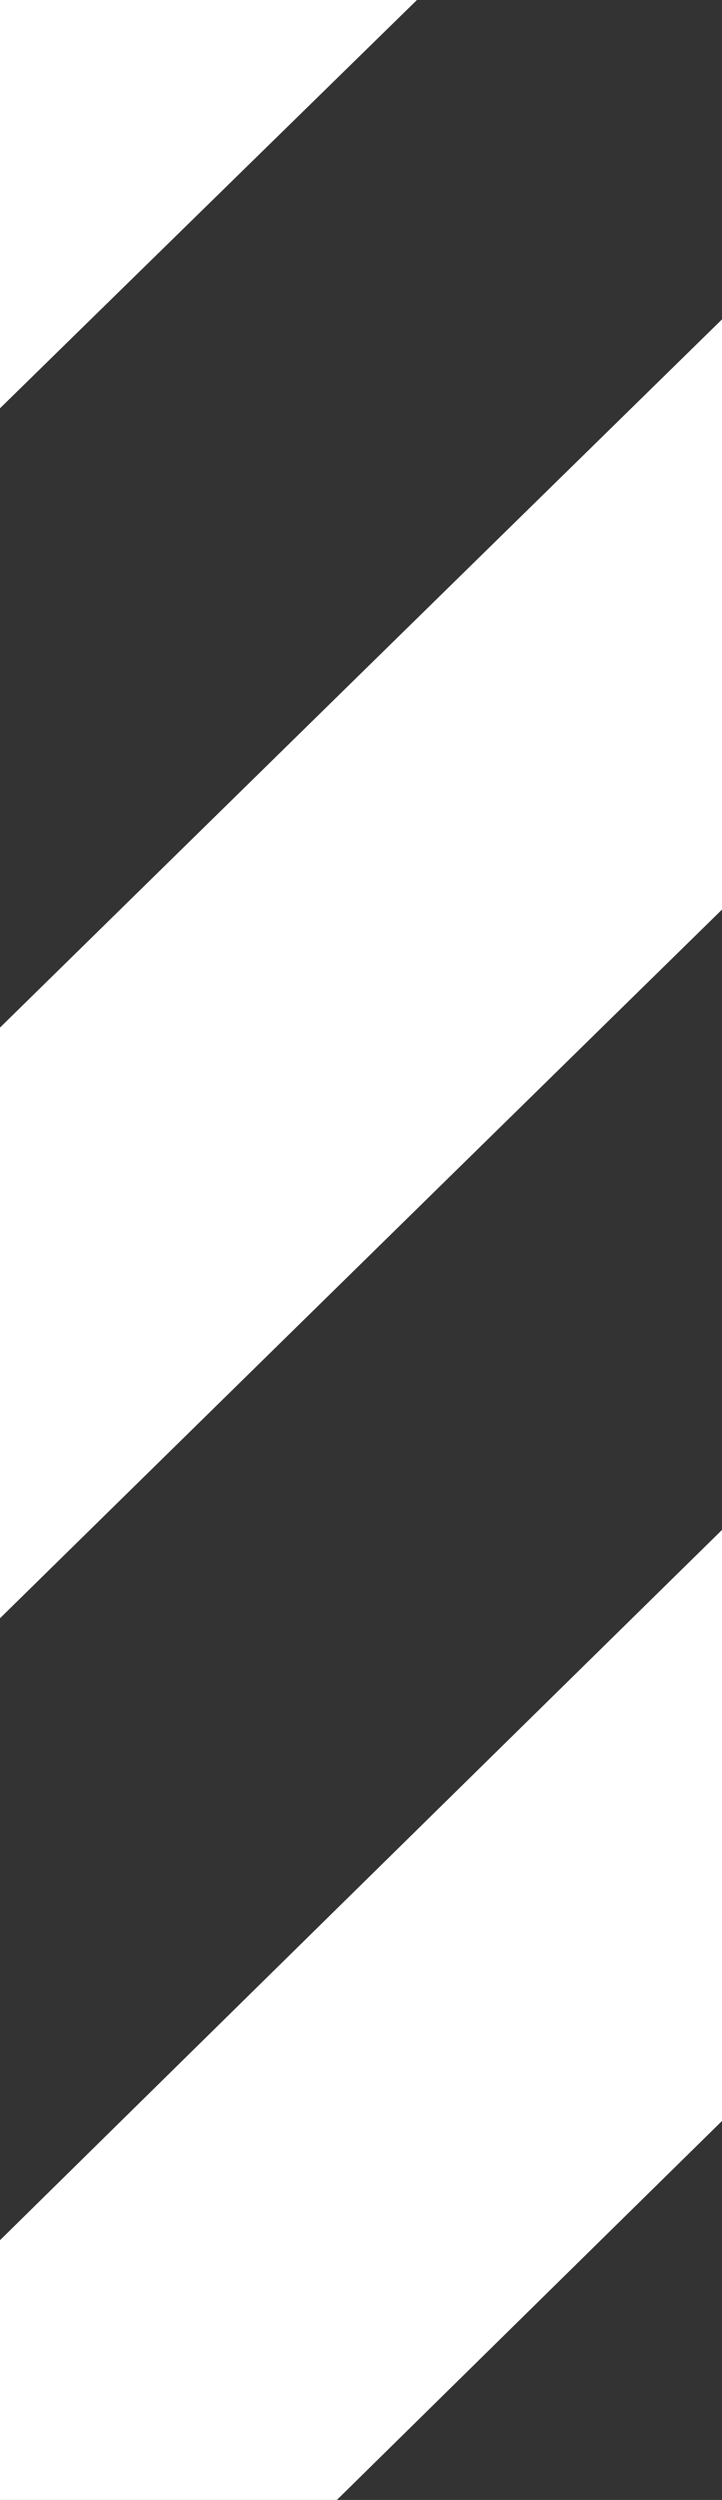 <?xml version="1.0" encoding="UTF-8"?> <svg xmlns="http://www.w3.org/2000/svg" width="24" height="83" viewBox="0 0 24 83" fill="none"><rect x="0" y="0" width="24" height="83" fill="#333333" stroke="none"/> <g clip-path="url(#clip0_194_37030)"> <path d="M-509 396C-485.587 357.954 -113.911 -5.186 69 -182" stroke="white" stroke-width="14"></path> <path d="M-469 396C-445.587 357.954 -73.911 -5.186 109 -182" stroke="white" stroke-width="14"></path> <path d="M-428 396C-404.587 357.954 -32.911 -5.186 150 -182" stroke="white" stroke-width="14"></path> <path d="M-387 396C-363.587 357.954 8.089 -5.186 191 -182" stroke="white" stroke-width="14"></path> <path d="M-346 396C-322.587 357.954 49.089 -5.186 232 -182" stroke="white" stroke-width="14"></path> <path d="M-305 396C-281.587 357.954 90.089 -5.186 273 -182" stroke="white" stroke-width="14"></path> <path d="M-264 396C-240.587 357.954 131.089 -5.186 314 -182" stroke="white" stroke-width="14"></path> <path d="M-223 396C-199.587 357.954 172.089 -5.186 355 -182" stroke="white" stroke-width="14"></path> <path d="M-182 396C-158.587 357.954 213.089 -5.186 396 -182" stroke="white" stroke-width="14"></path> <path d="M-141 396C-117.587 357.954 254.089 -5.186 437 -182" stroke="white" stroke-width="14"></path> <path d="M-100 396C-76.587 357.954 295.089 -5.186 478 -182" stroke="white" stroke-width="14"></path> <path d="M-59 396C-35.587 357.954 336.089 -5.186 519 -182" stroke="white" stroke-width="14"></path> <path d="M-18 396C5.413 357.954 377.089 -5.186 560 -182" stroke="white" stroke-width="14"></path> <path d="M23 396C46.413 357.954 418.089 -5.186 601 -182" stroke="white" stroke-width="14"></path> </g> <defs> <clipPath id="clip0_194_37030"> <rect width="24" height="83" fill="white"></rect> </clipPath> </defs> </svg> 